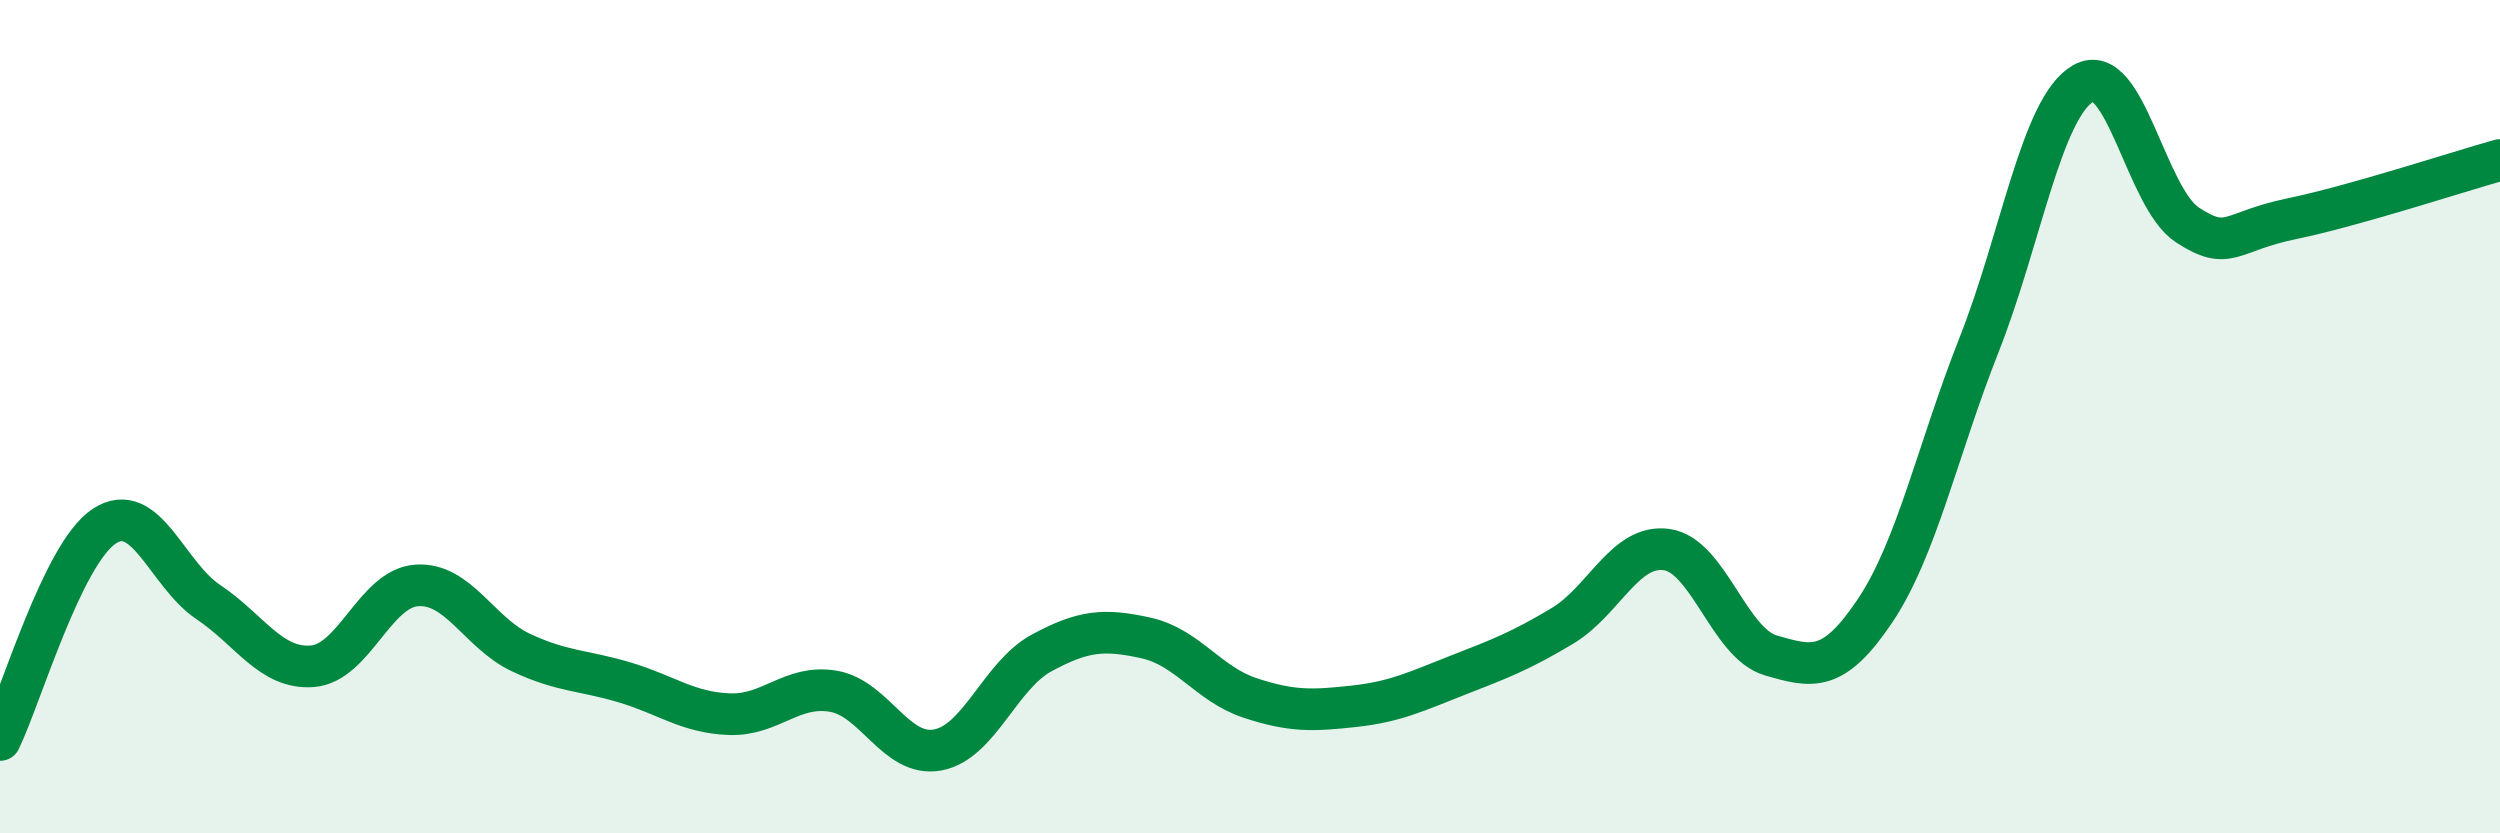 
    <svg width="60" height="20" viewBox="0 0 60 20" xmlns="http://www.w3.org/2000/svg">
      <path
        d="M 0,17.76 C 0.5,16.73 1.5,13.29 2.5,12.63 C 3.5,11.97 4,13.78 5,14.45 C 6,15.12 6.5,16.07 7.5,15.99 C 8.5,15.91 9,14.12 10,14.05 C 11,13.98 11.5,15.19 12.5,15.66 C 13.5,16.13 14,16.08 15,16.38 C 16,16.68 16.5,17.1 17.5,17.14 C 18.5,17.18 19,16.42 20,16.59 C 21,16.76 21.5,18.18 22.5,18 C 23.5,17.82 24,16.21 25,15.67 C 26,15.13 26.5,15.09 27.5,15.31 C 28.5,15.53 29,16.42 30,16.75 C 31,17.08 31.5,17.06 32.5,16.95 C 33.5,16.84 34,16.59 35,16.2 C 36,15.81 36.5,15.62 37.5,15.02 C 38.5,14.42 39,13.05 40,13.19 C 41,13.33 41.5,15.44 42.5,15.73 C 43.5,16.02 44,16.15 45,14.66 C 46,13.17 46.5,10.8 47.5,8.27 C 48.5,5.74 49,2.57 50,2 C 51,1.43 51.5,4.75 52.5,5.4 C 53.5,6.05 53.5,5.56 55,5.25 C 56.5,4.94 59,4.12 60,3.84L60 20L0 20Z"
        fill="#008740"
        opacity="0.1"
        stroke-linecap="round"
        stroke-linejoin="round"
      />
      <path
        d="M 0,17.76 C 0.5,16.73 1.5,13.29 2.5,12.63 C 3.5,11.97 4,13.78 5,14.45 C 6,15.12 6.5,16.07 7.5,15.99 C 8.5,15.91 9,14.12 10,14.05 C 11,13.98 11.5,15.19 12.5,15.66 C 13.5,16.13 14,16.08 15,16.38 C 16,16.68 16.5,17.1 17.5,17.14 C 18.5,17.18 19,16.42 20,16.59 C 21,16.76 21.5,18.18 22.5,18 C 23.5,17.82 24,16.21 25,15.67 C 26,15.13 26.5,15.09 27.5,15.31 C 28.5,15.53 29,16.42 30,16.75 C 31,17.08 31.5,17.06 32.5,16.95 C 33.5,16.84 34,16.59 35,16.2 C 36,15.81 36.5,15.62 37.5,15.02 C 38.5,14.42 39,13.05 40,13.19 C 41,13.33 41.5,15.44 42.5,15.73 C 43.5,16.02 44,16.15 45,14.66 C 46,13.17 46.5,10.8 47.5,8.27 C 48.5,5.74 49,2.57 50,2 C 51,1.43 51.5,4.75 52.5,5.4 C 53.5,6.05 53.5,5.56 55,5.25 C 56.5,4.94 59,4.12 60,3.84"
        stroke="#008740"
        stroke-width="1"
        fill="none"
        stroke-linecap="round"
        stroke-linejoin="round"
      />
    </svg>
  